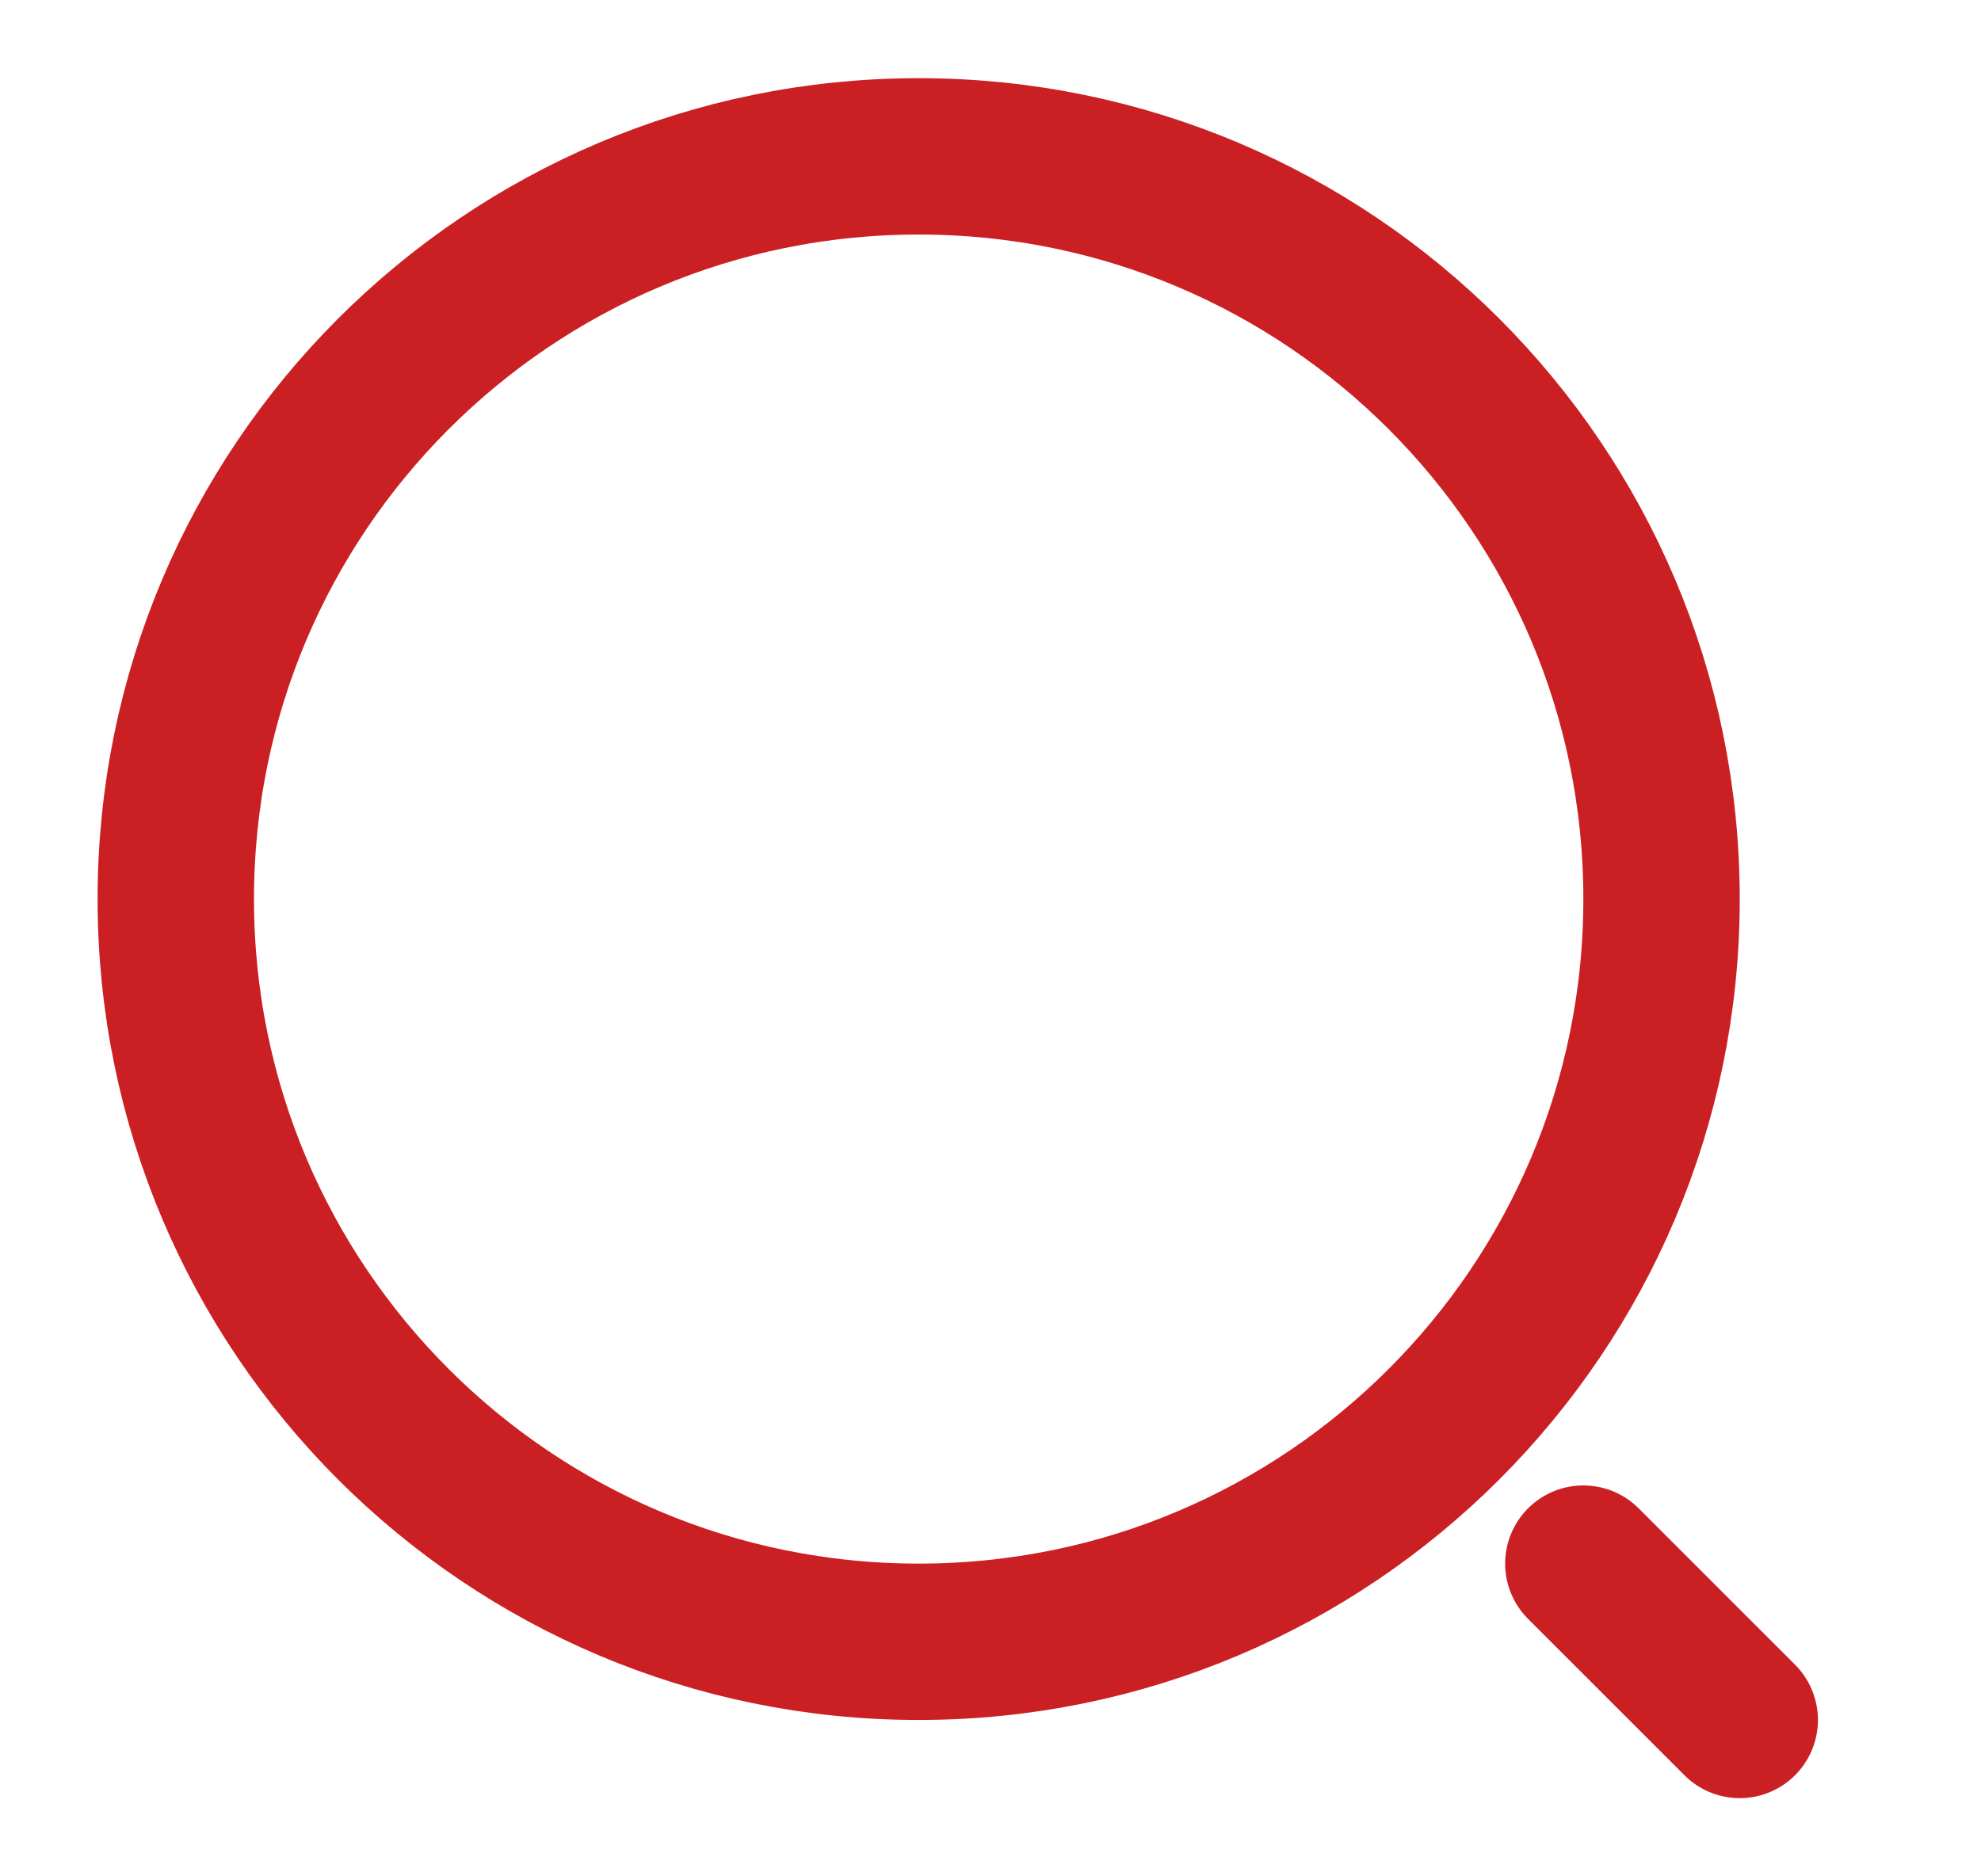 <svg width="19" height="18" viewBox="0 0 19 18" fill="none" xmlns="http://www.w3.org/2000/svg">
<path d="M8.811 15.75C12.746 15.75 15.936 12.56 15.936 8.625C15.936 4.69 12.746 1.5 8.811 1.5C4.876 1.5 1.686 4.69 1.686 8.625C1.686 12.56 4.876 15.75 8.811 15.75Z" stroke="#CB2023" stroke-width="1.5" stroke-linecap="round" stroke-linejoin="round"/>
<path d="M16.686 16.5L15.186 15" stroke="#CB2023" stroke-width="1.5" stroke-linecap="round" stroke-linejoin="round"/>
</svg>
